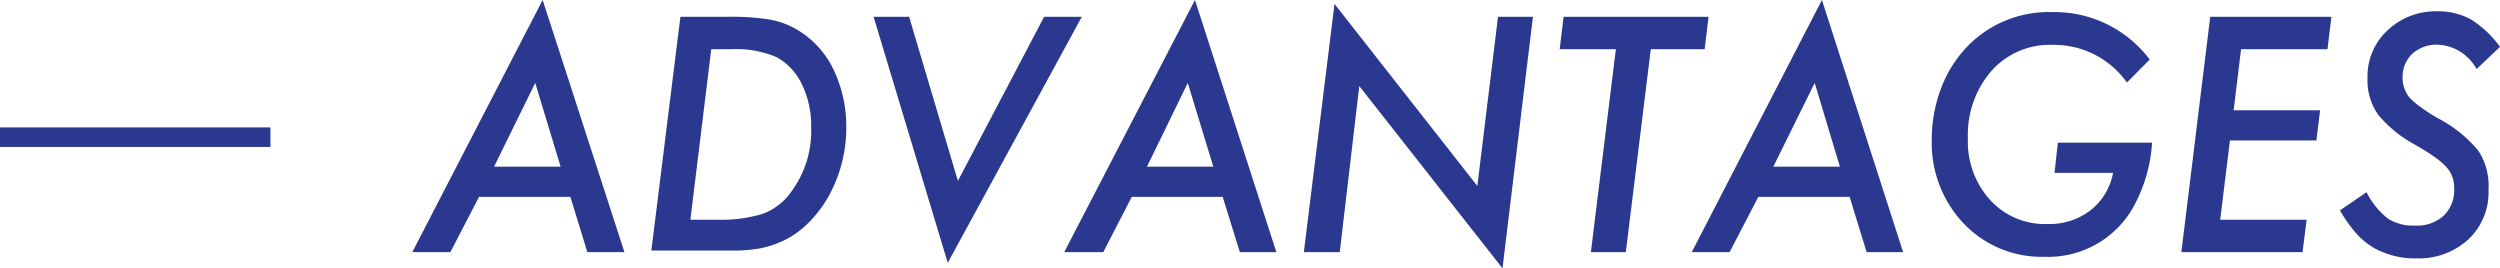 <svg xmlns="http://www.w3.org/2000/svg" viewBox="0 0 128.12 13.75"><defs><style>.cls-1{isolation:isolate;}.cls-2{mix-blend-mode:darken;}.cls-3{fill:#2b388f;}.cls-4{fill:none;stroke:#2b388f;stroke-miterlimit:10;}</style></defs><g class="cls-1"><g id="Layer_2" data-name="Layer 2"><g id="contents"><g class="cls-2"><path class="cls-3" d="M24.55,10.09l-1.47,2.83H21.13L27.81,0,32,12.92H30.1l-.87-2.83Zm.77-1.55h3.41l-1.3-4.29Z"/><path class="cls-3" d="M34.87.86h2.44A12.48,12.48,0,0,1,39.43,1a4.2,4.2,0,0,1,1.4.51,4.75,4.75,0,0,1,1.86,2,6.73,6.73,0,0,1,.68,3,7.21,7.21,0,0,1-.77,3.29,6,6,0,0,1-.89,1.32,5.07,5.07,0,0,1-1.16,1,5.13,5.13,0,0,1-1.6.61,9.34,9.34,0,0,1-1.07.11c-.41,0-.89,0-1.44,0H33.38Zm1.58,1.66-1.07,8.74h1.35a7.29,7.29,0,0,0,2.35-.3,3.07,3.07,0,0,0,1.43-1.08,5.23,5.23,0,0,0,1.06-3.36,4.83,4.83,0,0,0-.48-2.21,3.06,3.06,0,0,0-1.31-1.39,5.39,5.39,0,0,0-2.33-.4Z"/><path class="cls-3" d="M55.44.86,48.57,13.47,44.77.86h1.82l2.5,8.41L53.51.86Z"/><path class="cls-3" d="M58,10.09l-1.46,2.83h-2L61.24,0l4.17,12.92H63.54l-.88-2.83Zm.78-1.55h3.4L60.87,4.25Z"/><path class="cls-3" d="M78.56.86,77,13.75,69.66,4.41l-1,8.51H66.82L68.39.2l7.32,9.33L76.77.86Z"/><path class="cls-3" d="M84.6,2.52l-1.28,10.4H81.53l1.28-10.4H79.93l.2-1.66h7.43l-.2,1.66Z"/><path class="cls-3" d="M90.11,10.09l-1.47,2.83H86.7L93.37,0l4.16,12.92H95.66l-.87-2.83Zm.77-1.55h3.41L93,4.25Z"/><path class="cls-3" d="M105.46,7.31h4.83a7.8,7.8,0,0,1-1,3.37,5,5,0,0,1-4.5,2.48,5.52,5.52,0,0,1-4.15-1.7A6,6,0,0,1,99,7.13a7.34,7.34,0,0,1,.55-2.79,6.19,6.19,0,0,1,1.54-2.22,5.82,5.82,0,0,1,4.08-1.5,6.11,6.11,0,0,1,5,2.43L109,4.23a4.57,4.57,0,0,0-3.81-1.93,4,4,0,0,0-3.13,1.33,5,5,0,0,0-1.21,3.46A4.46,4.46,0,0,0,102,10.26a3.8,3.8,0,0,0,2.94,1.22,3.44,3.44,0,0,0,2.19-.7,3.18,3.18,0,0,0,1.16-1.92h-3Z"/><path class="cls-3" d="M119.48.86l-.2,1.66h-4.43l-.38,3.13h4.43l-.19,1.55h-4.43l-.5,4.06h4.43L118,12.92h-6.21L113.27.86Z"/><path class="cls-3" d="M128.12,2.4l-1.2,1.14a2.39,2.39,0,0,0-2-1.25,1.84,1.84,0,0,0-1.32.49A1.62,1.62,0,0,0,123.13,4a1.6,1.6,0,0,0,.35,1,4.6,4.6,0,0,0,.53.46q.34.25.87.57A6.72,6.72,0,0,1,127,7.71a3.24,3.24,0,0,1,.53,2,3.31,3.31,0,0,1-1,2.53,3.75,3.75,0,0,1-2.68,1,4.28,4.28,0,0,1-2.27-.58,3.87,3.87,0,0,1-.88-.76,6.84,6.84,0,0,1-.78-1.12l1.36-.93a4.09,4.09,0,0,0,1.09,1.35,2.4,2.4,0,0,0,1.38.36,2.06,2.06,0,0,0,1.48-.5,1.82,1.82,0,0,0,.54-1.42,1.55,1.55,0,0,0-.39-1.07,3.66,3.66,0,0,0-.59-.51c-.25-.18-.58-.39-1-.63a6.55,6.55,0,0,1-1.9-1.53A3.08,3.08,0,0,1,121.33,4a3.21,3.21,0,0,1,1-2.42,3.57,3.57,0,0,1,2.57-1,3.45,3.45,0,0,1,1.72.41A5.31,5.31,0,0,1,128.12,2.4Z"/></g><line class="cls-4" y1="7.03" x2="13.86" y2="7.03"/></g></g></g></svg>